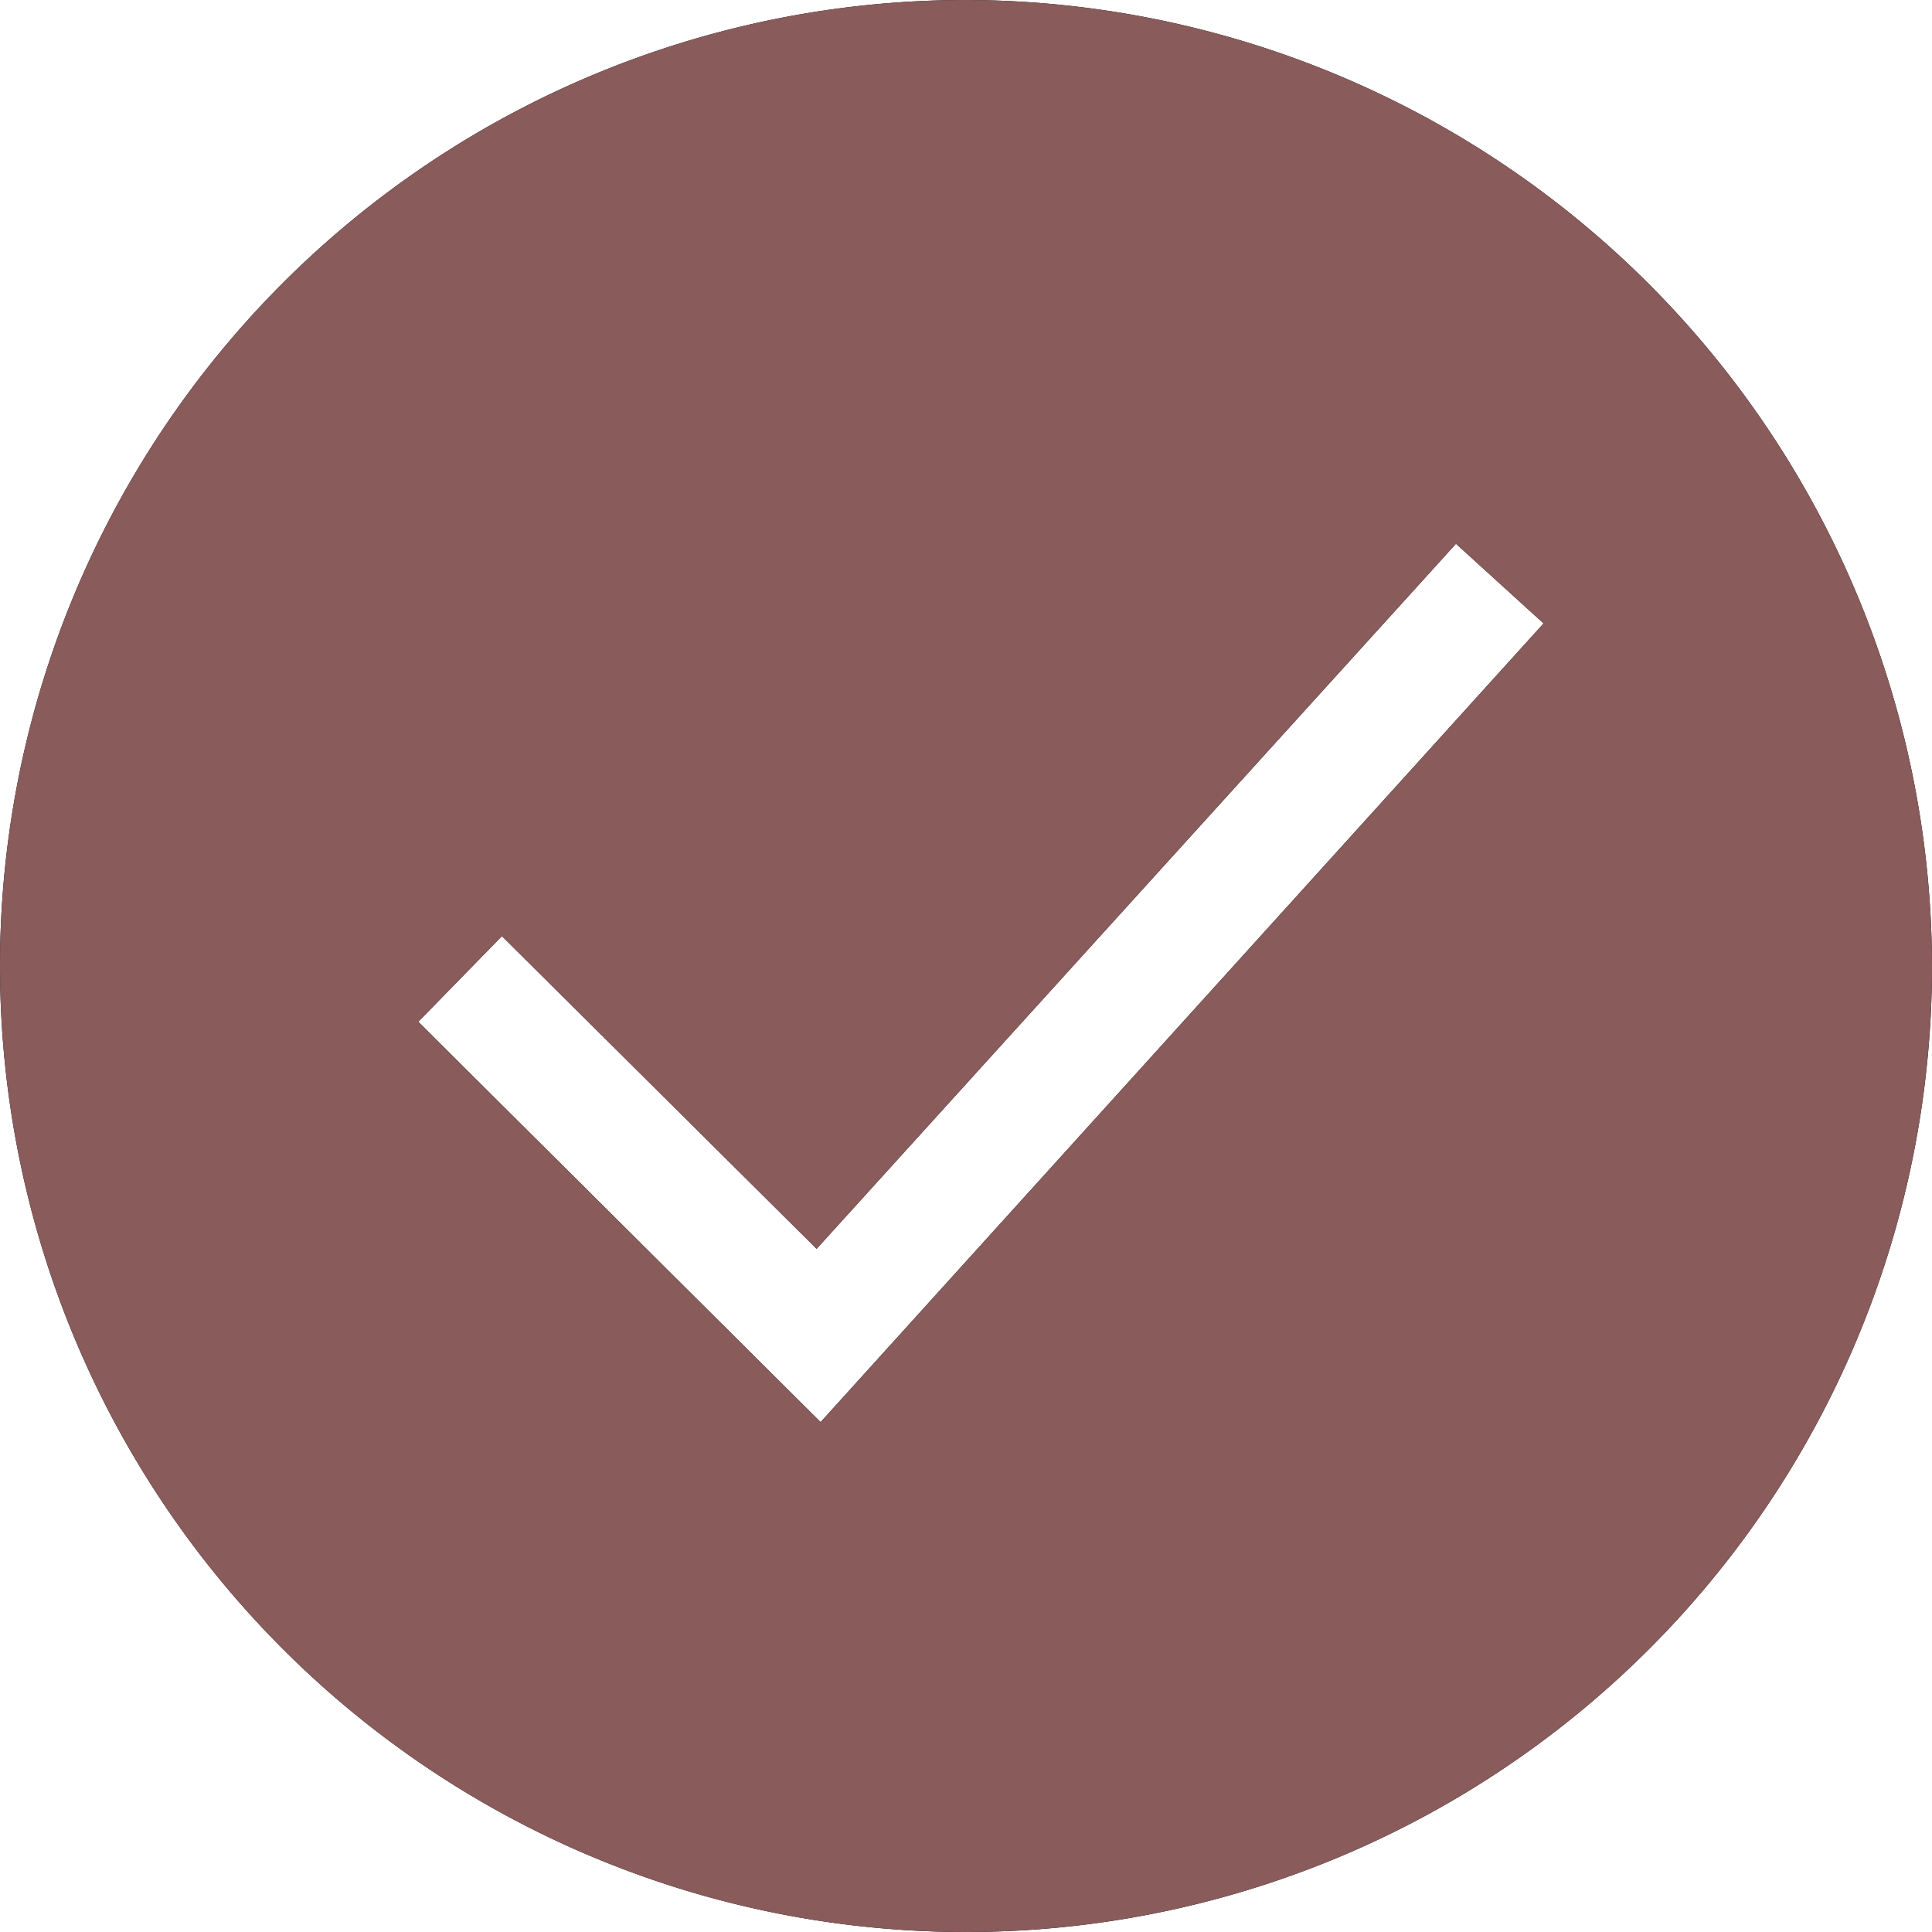 <?xml version="1.0" encoding="UTF-8"?> <svg xmlns="http://www.w3.org/2000/svg" viewBox="0 0 97 97"><path d="M50.2,1.9A48.5,48.5,0,1,0,98.7,50.4,48.61,48.61,0,0,0,50.2,1.9ZM42.9,73.3,22.7,53.2l4.2-4.3L42.7,64.6,74.8,29.2l4.4,4Z" transform="translate(-1.7 -1.9)"></path><path d="M50.2,1.9A48.5,48.5,0,1,0,98.7,50.4,48.61,48.61,0,0,0,50.2,1.9ZM42.9,73.3,22.7,53.2l4.2-4.3L42.7,64.6,74.8,29.2l4.4,4Z" transform="translate(-1.7 -1.9)" style="fill: #895b5b"></path></svg> 